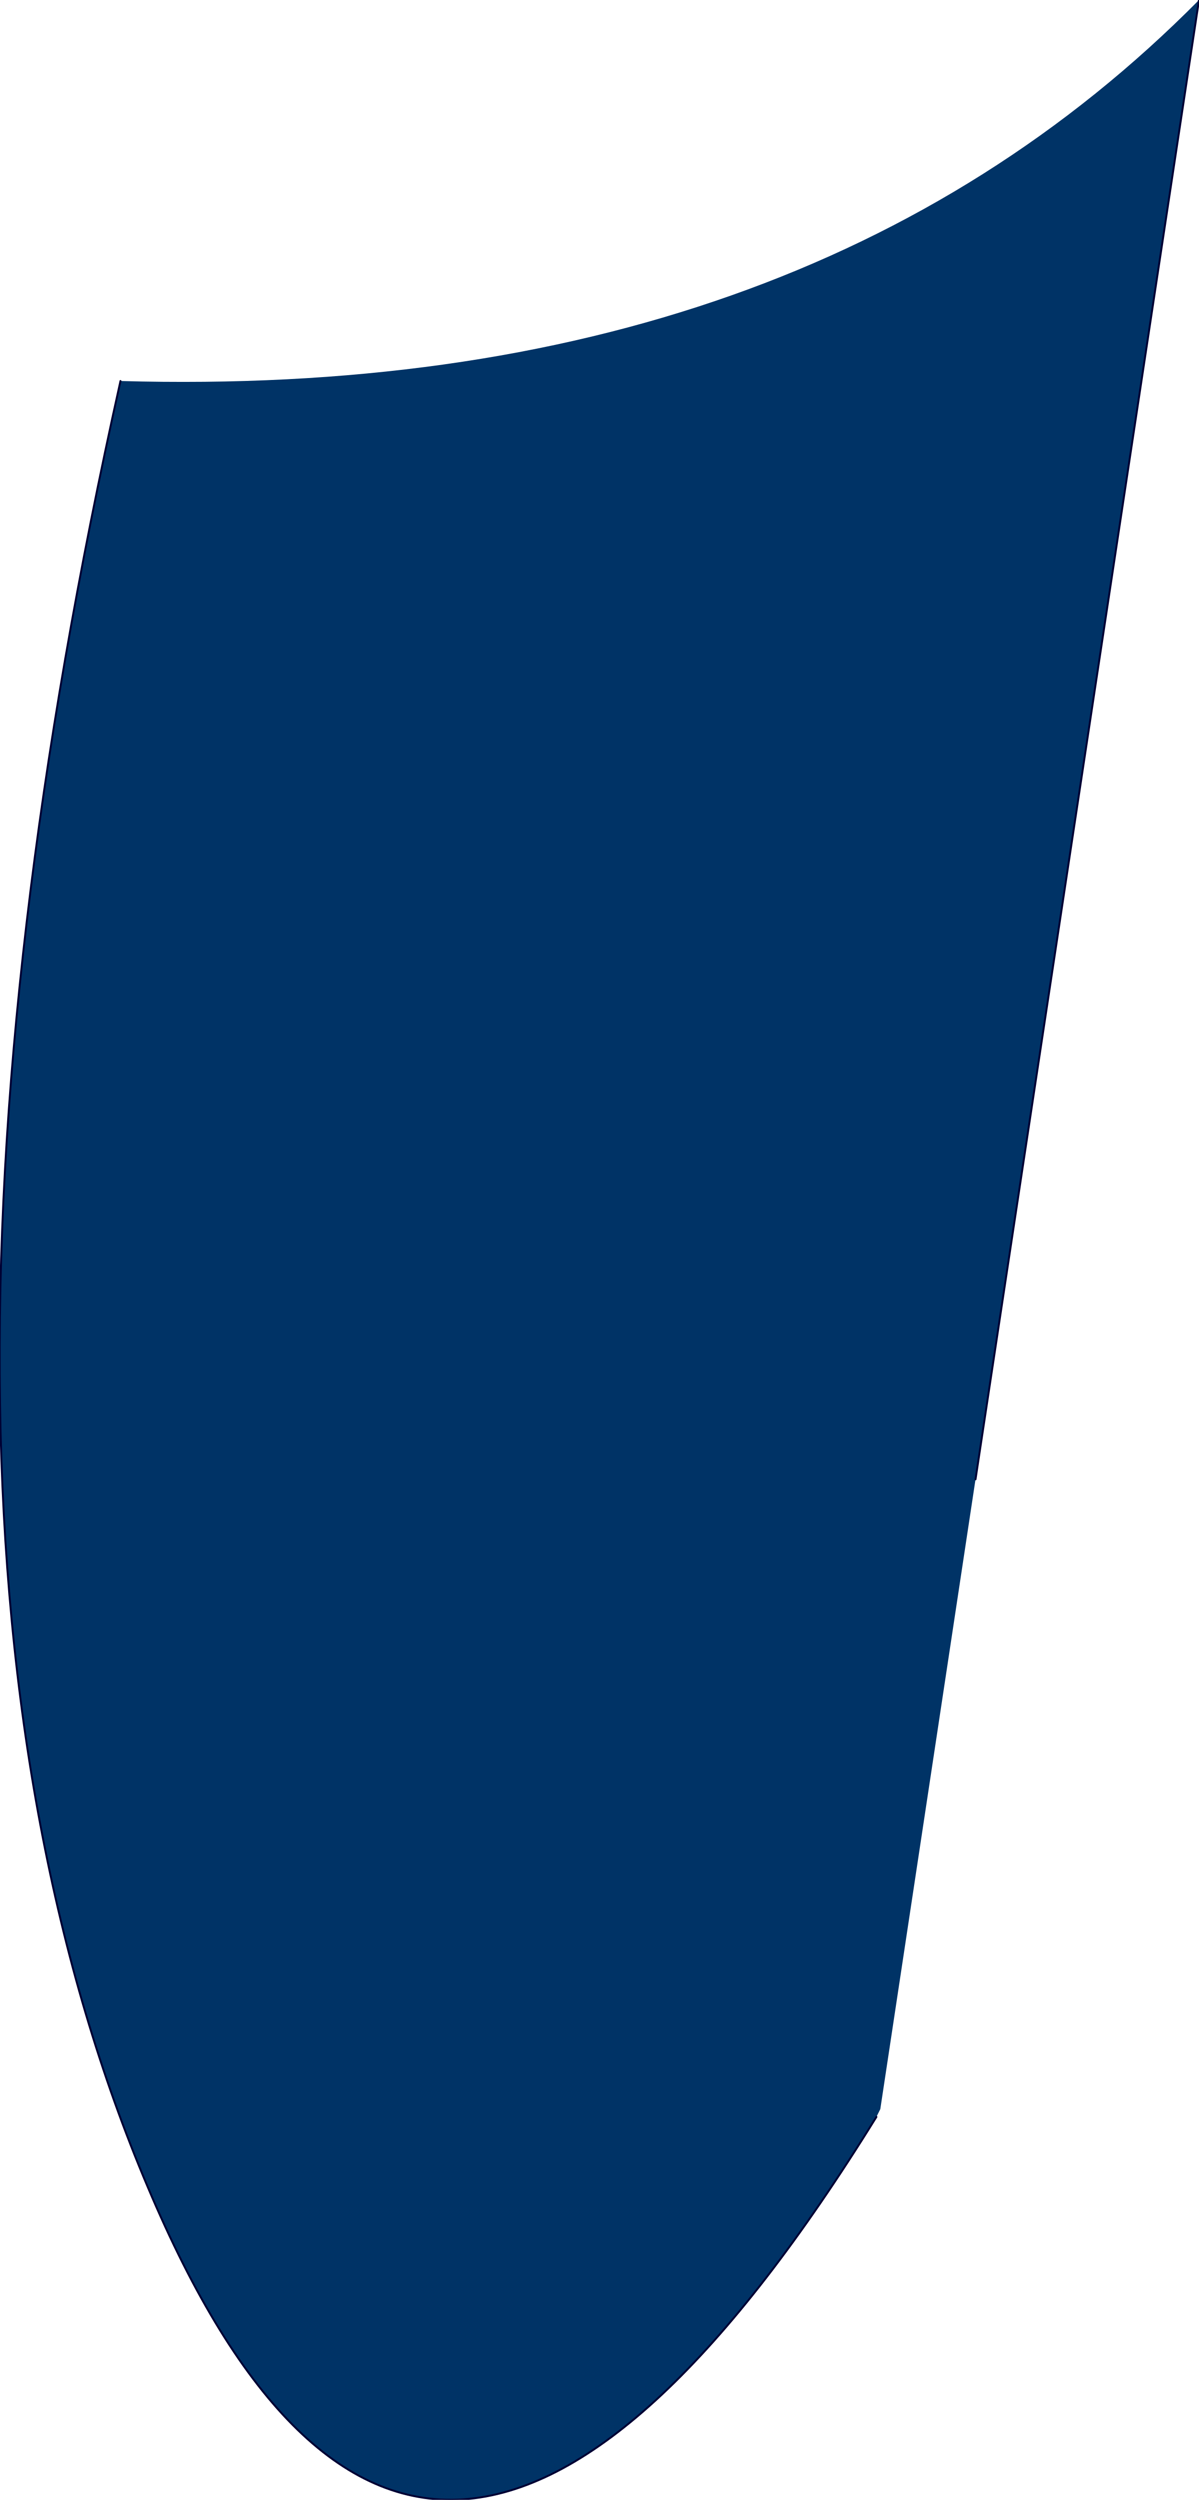 <?xml version="1.0" encoding="UTF-8" standalone="no"?>
<svg xmlns:xlink="http://www.w3.org/1999/xlink" height="64.3px" width="30.85px" xmlns="http://www.w3.org/2000/svg">
  <g transform="matrix(1.0, 0.0, 0.0, 1.0, 16.4, -1.55)">
    <path d="M14.45 1.55 L8.7 39.6 6.25 55.8 6.15 56.0 Q-5.45 74.75 -12.6 57.8 -19.85 40.7 -13.3 11.35 4.25 11.85 14.45 1.55" fill="#003366" fill-rule="evenodd" stroke="none"/>
    <path d="M14.45 1.55 L8.7 39.6 M6.15 56.0 Q-5.45 74.75 -12.6 57.8 -19.85 40.7 -13.3 11.35" fill="none" stroke="#000033" stroke-linecap="round" stroke-linejoin="round" stroke-width="0.05"/>
  </g>
</svg>
